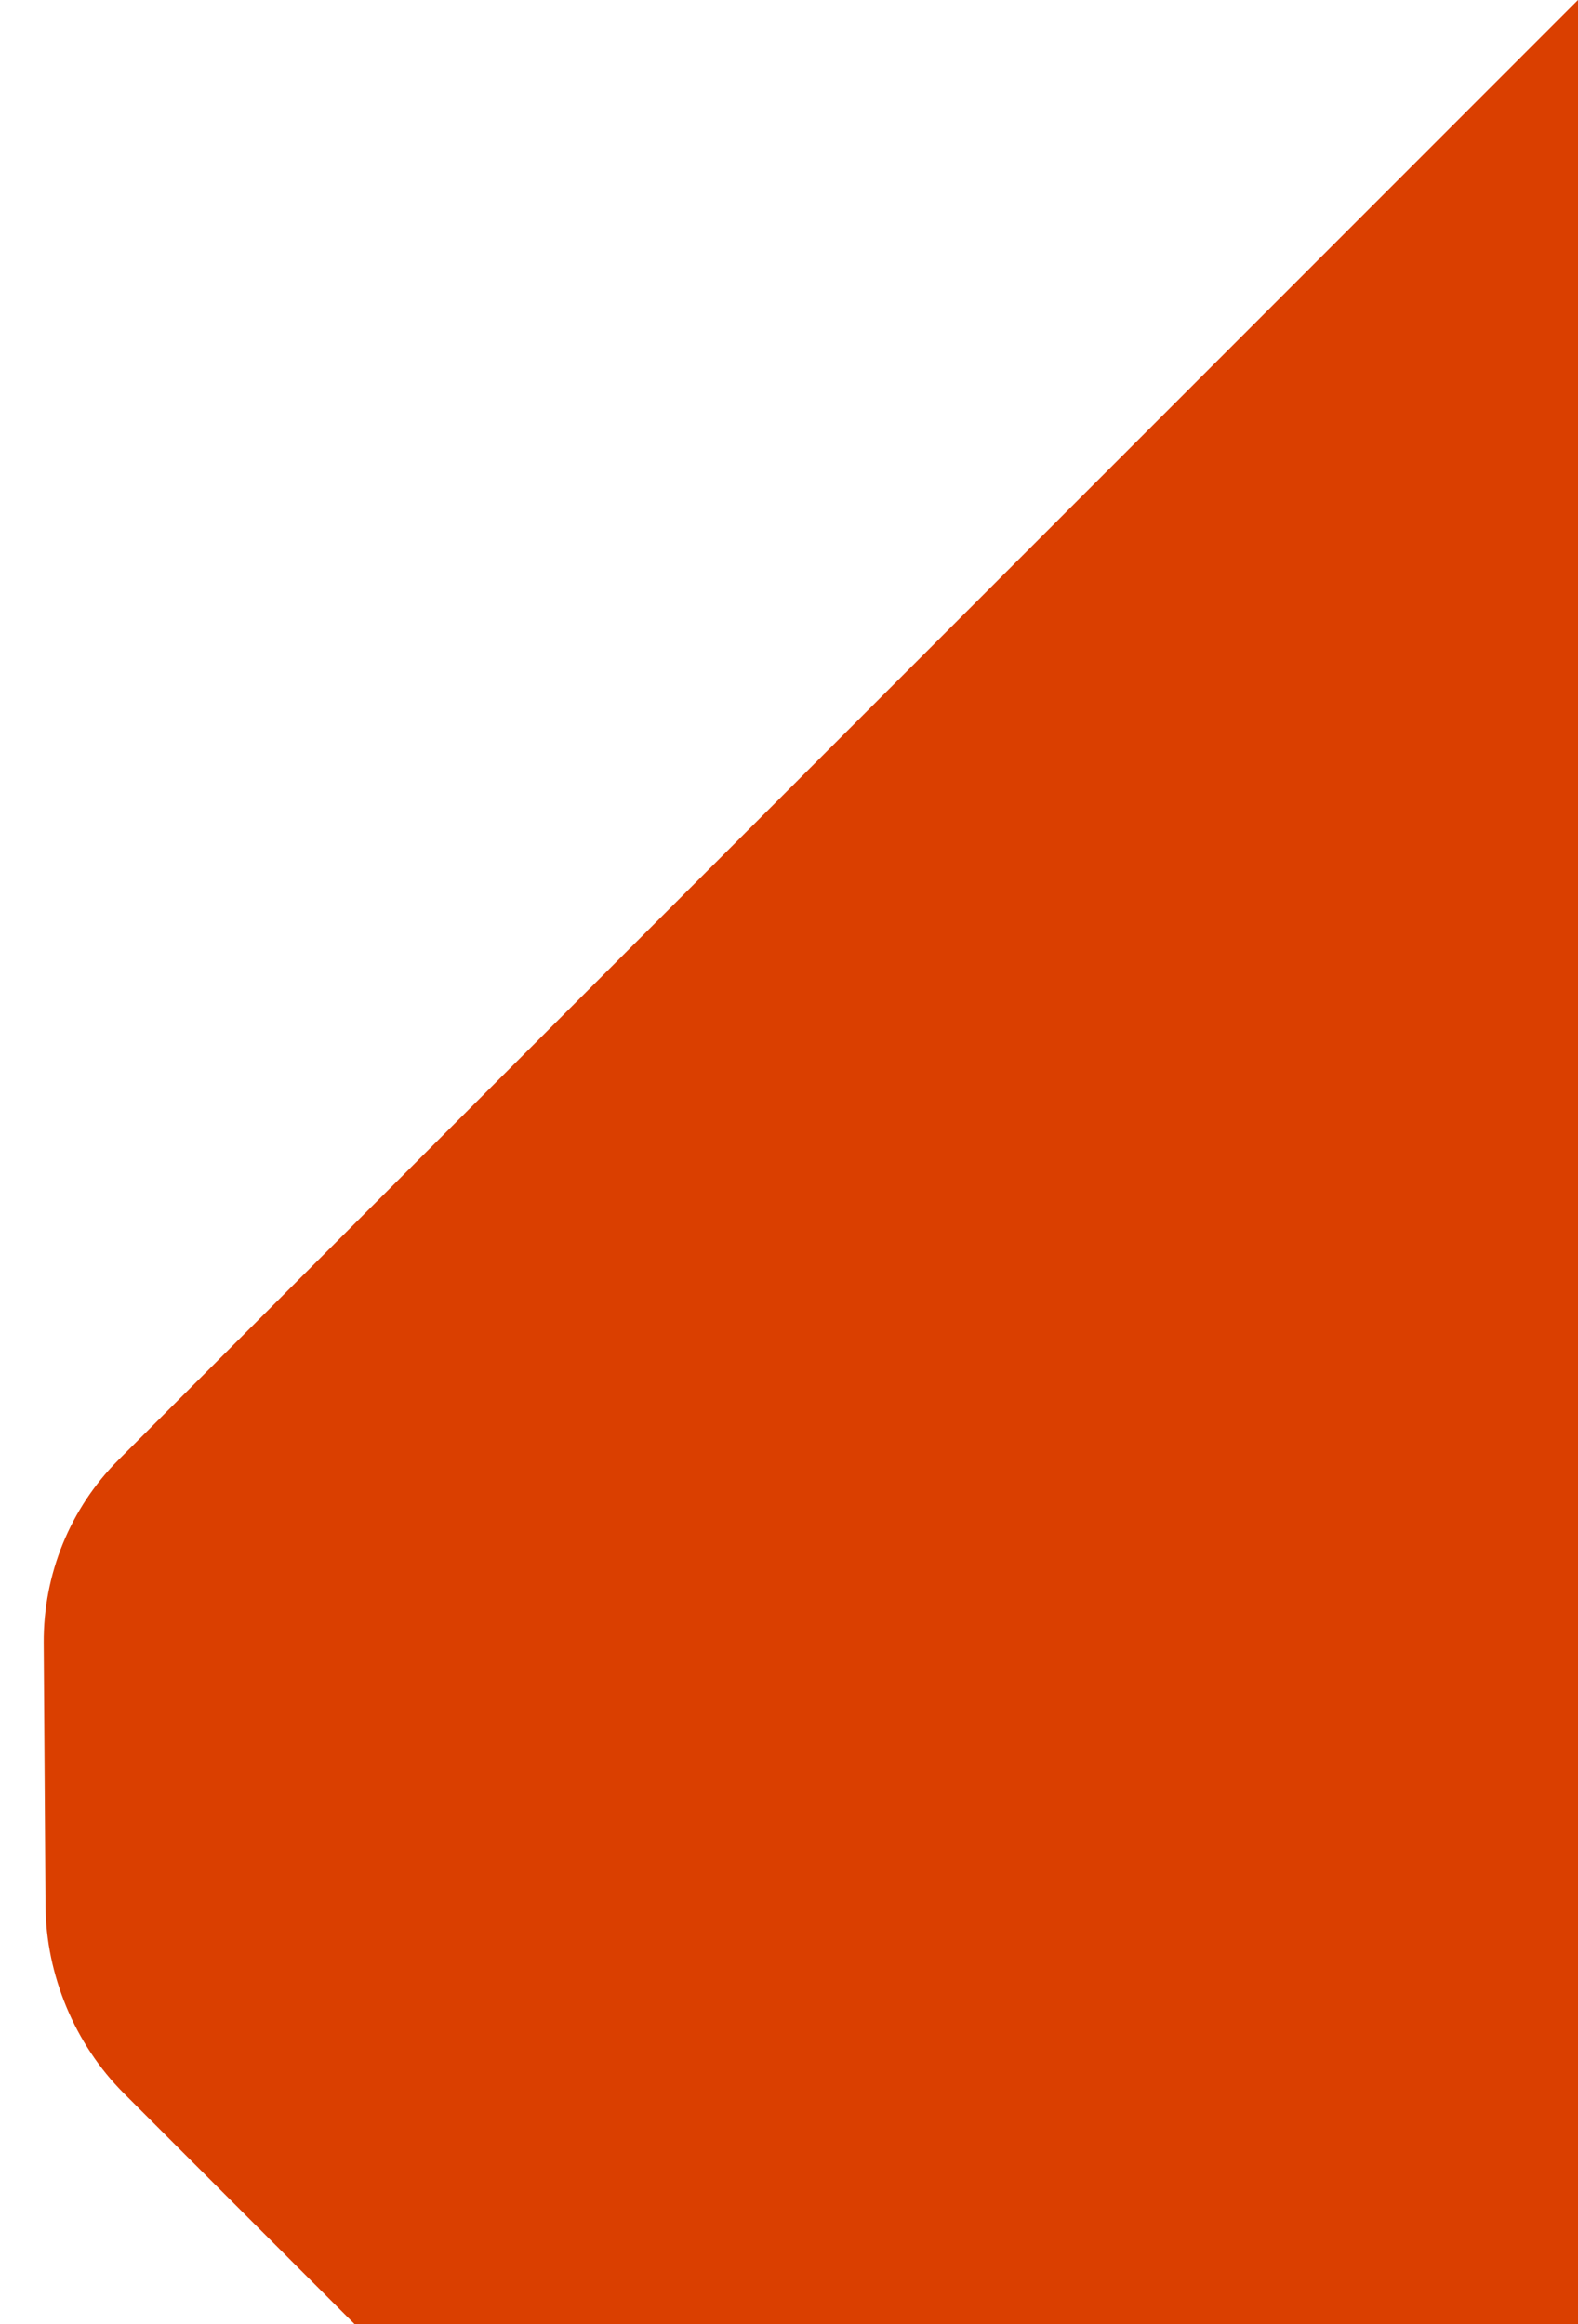 <?xml version="1.0" encoding="utf-8"?>
<!-- Generator: Adobe Illustrator 27.8.1, SVG Export Plug-In . SVG Version: 6.00 Build 0)  -->
<svg version="1.1" id="Layer_1" xmlns="http://www.w3.org/2000/svg" xmlns:xlink="http://www.w3.org/1999/xlink" x="0px" y="0px"
	 viewBox="0 0 248 365.153" style="enable-background:new 0 0 248 365.153;" xml:space="preserve">
<style type="text/css">
	.st0{fill-rule:evenodd;clip-rule:evenodd;fill:#DA3F00;}
</style>
<path class="st0" d="M19.444,328.887l10.906,10.906L248,557.443V0L29.527,218.473l-10.889,10.889
	c-7.607,7.607-11.837,17.966-11.768,28.807l0.282,41.256
	C7.221,310.266,11.729,321.172,19.444,328.887z"/>
</svg>
